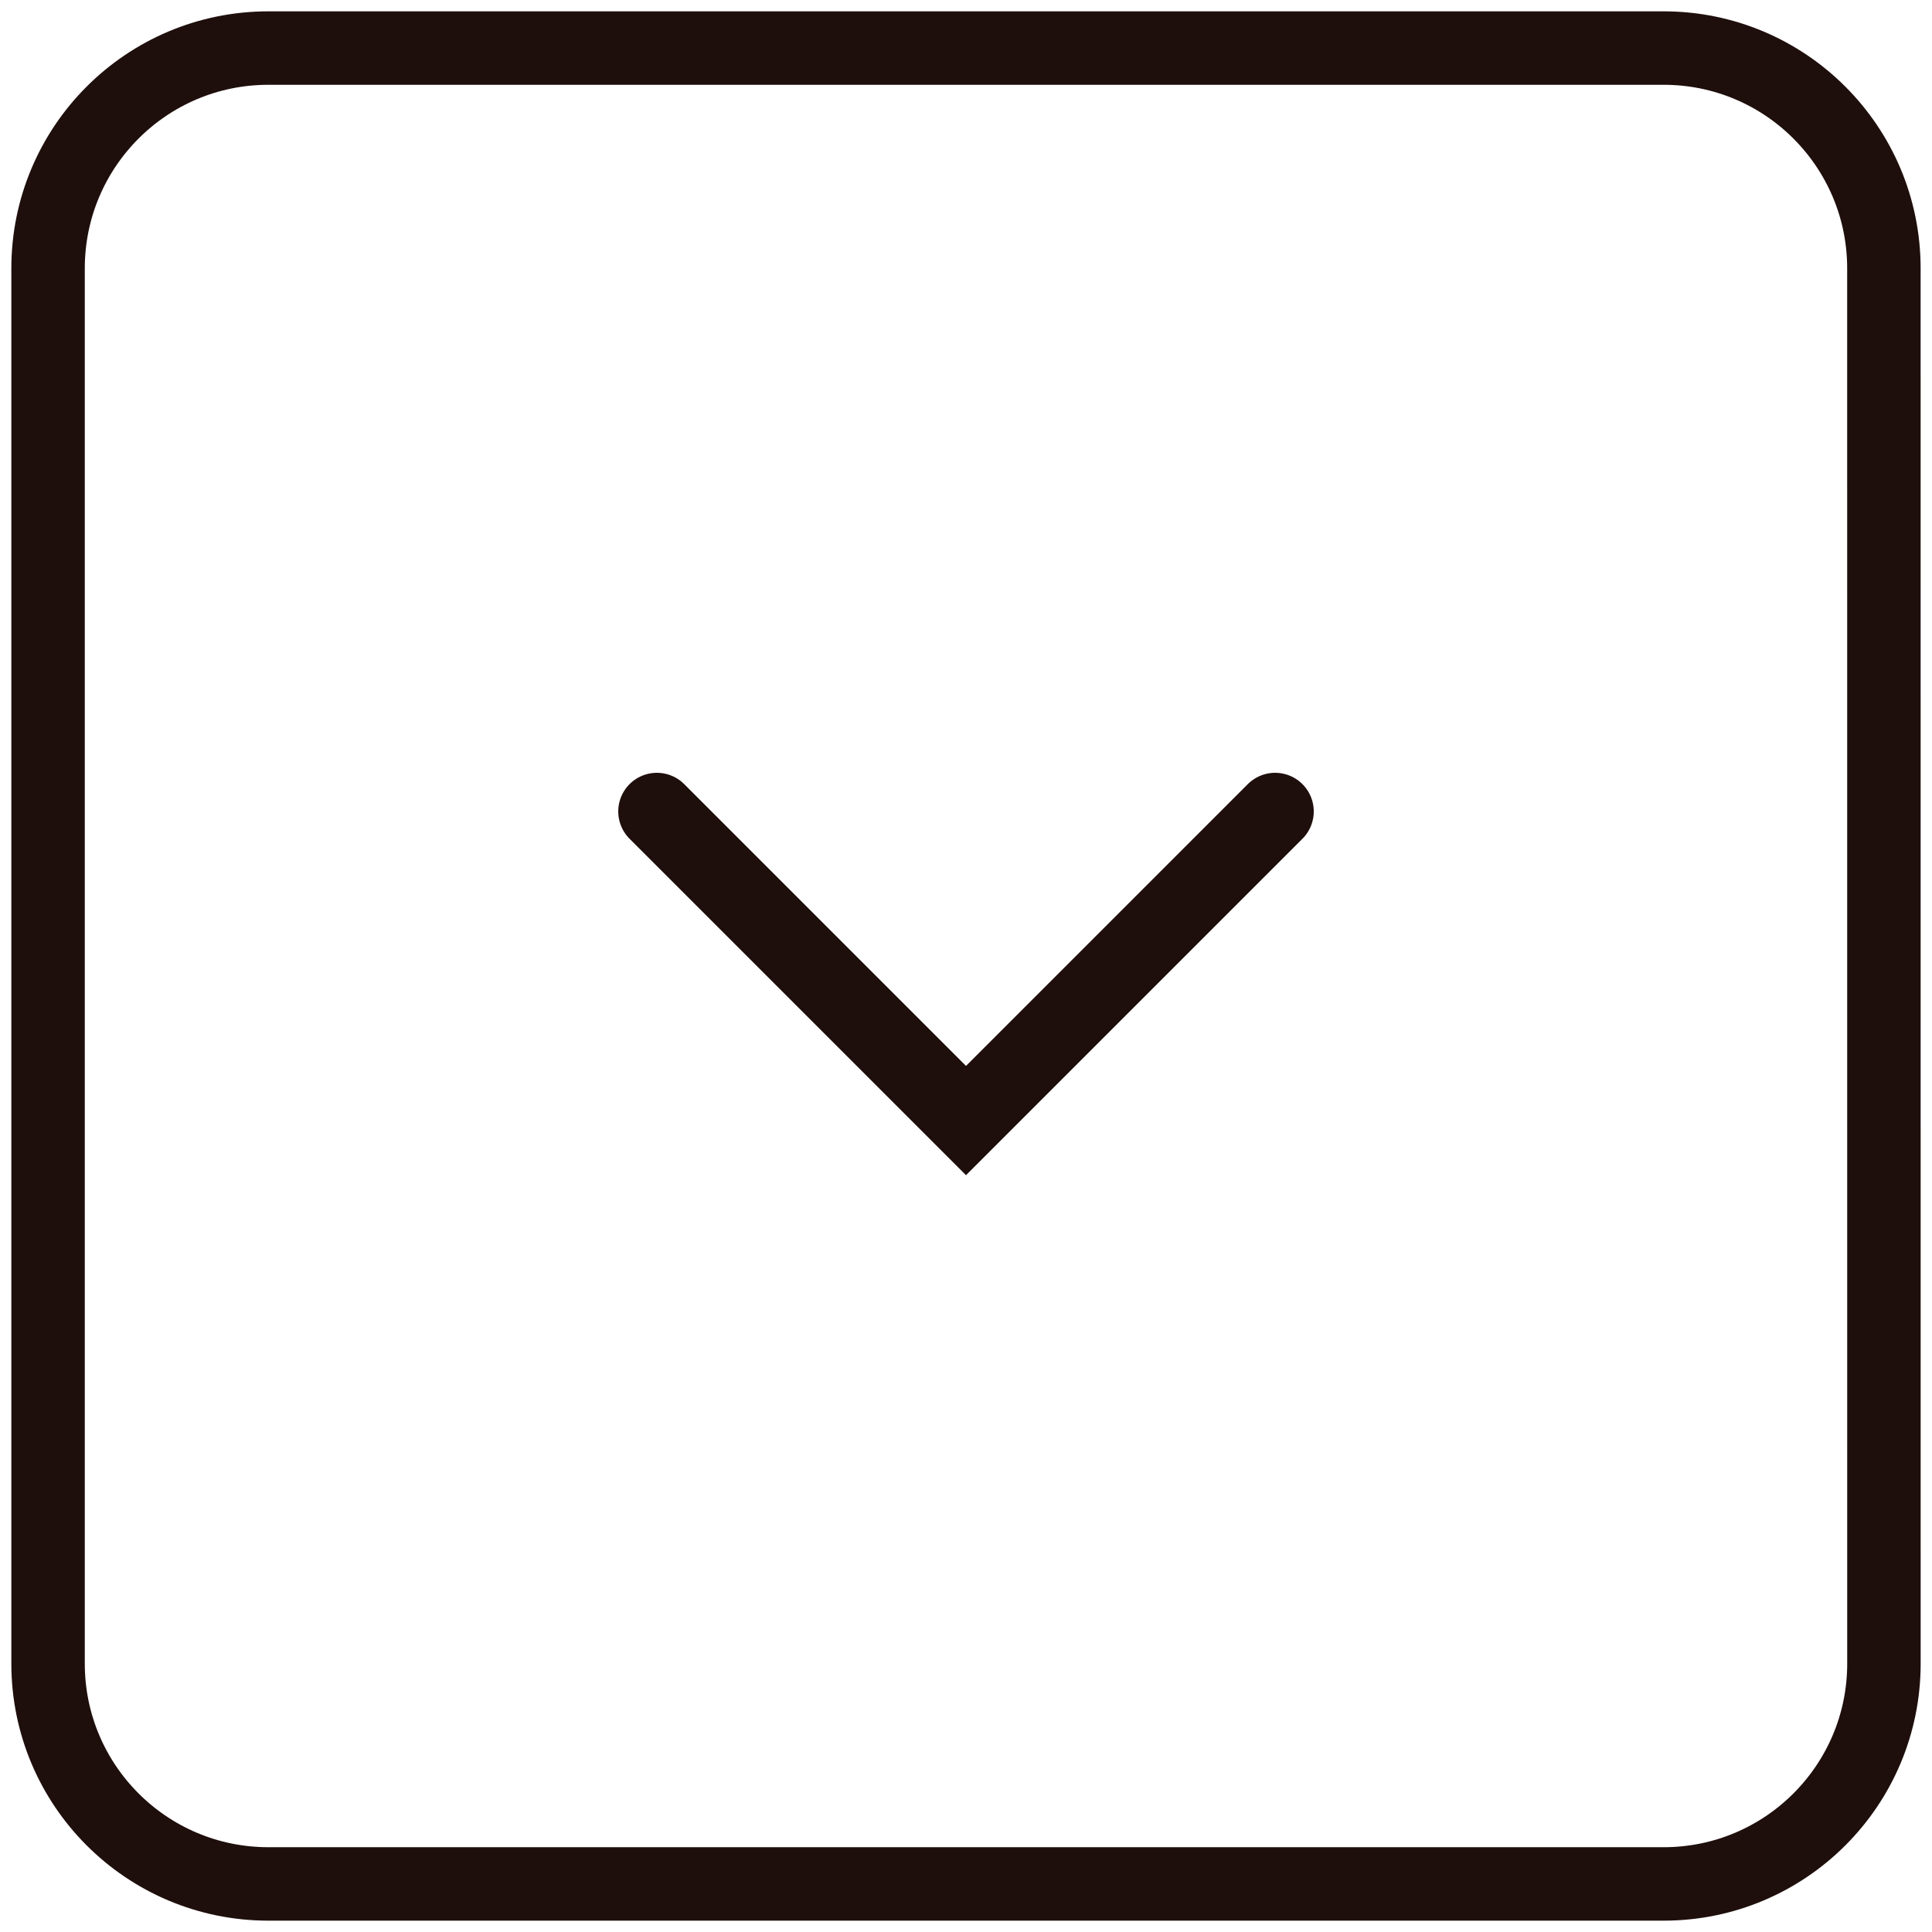 <?xml version="1.0" encoding="utf-8"?>
<!-- Generator: Adobe Illustrator 16.0.3, SVG Export Plug-In . SVG Version: 6.00 Build 0)  -->
<!DOCTYPE svg PUBLIC "-//W3C//DTD SVG 1.1//EN" "http://www.w3.org/Graphics/SVG/1.1/DTD/svg11.dtd">
<svg version="1.1" id="Warstwa_1" xmlns="http://www.w3.org/2000/svg" xmlns:xlink="http://www.w3.org/1999/xlink" x="0px" y="0px"
	 width="50px" height="50px" viewBox="0 0 50 50" enable-background="new 0 0 50 50" xml:space="preserve">
<path fill="none" stroke="#1F0F0C" stroke-width="2" stroke-linecap="round" d="M33,21l-8,8l-8-8"/>
<path fill="none" stroke="#1F0F0C" stroke-width="1.901" stroke-miterlimit="10" d="M48.756,43.055
	c0,3.148-2.553,5.701-5.701,5.701H6.945c-3.148,0-5.701-2.553-5.701-5.701V6.945c0-3.148,2.553-5.701,5.701-5.701h36.11
	c3.147,0,5.7,2.553,5.7,5.701L48.756,43.055L48.756,43.055z"/>
</svg>
